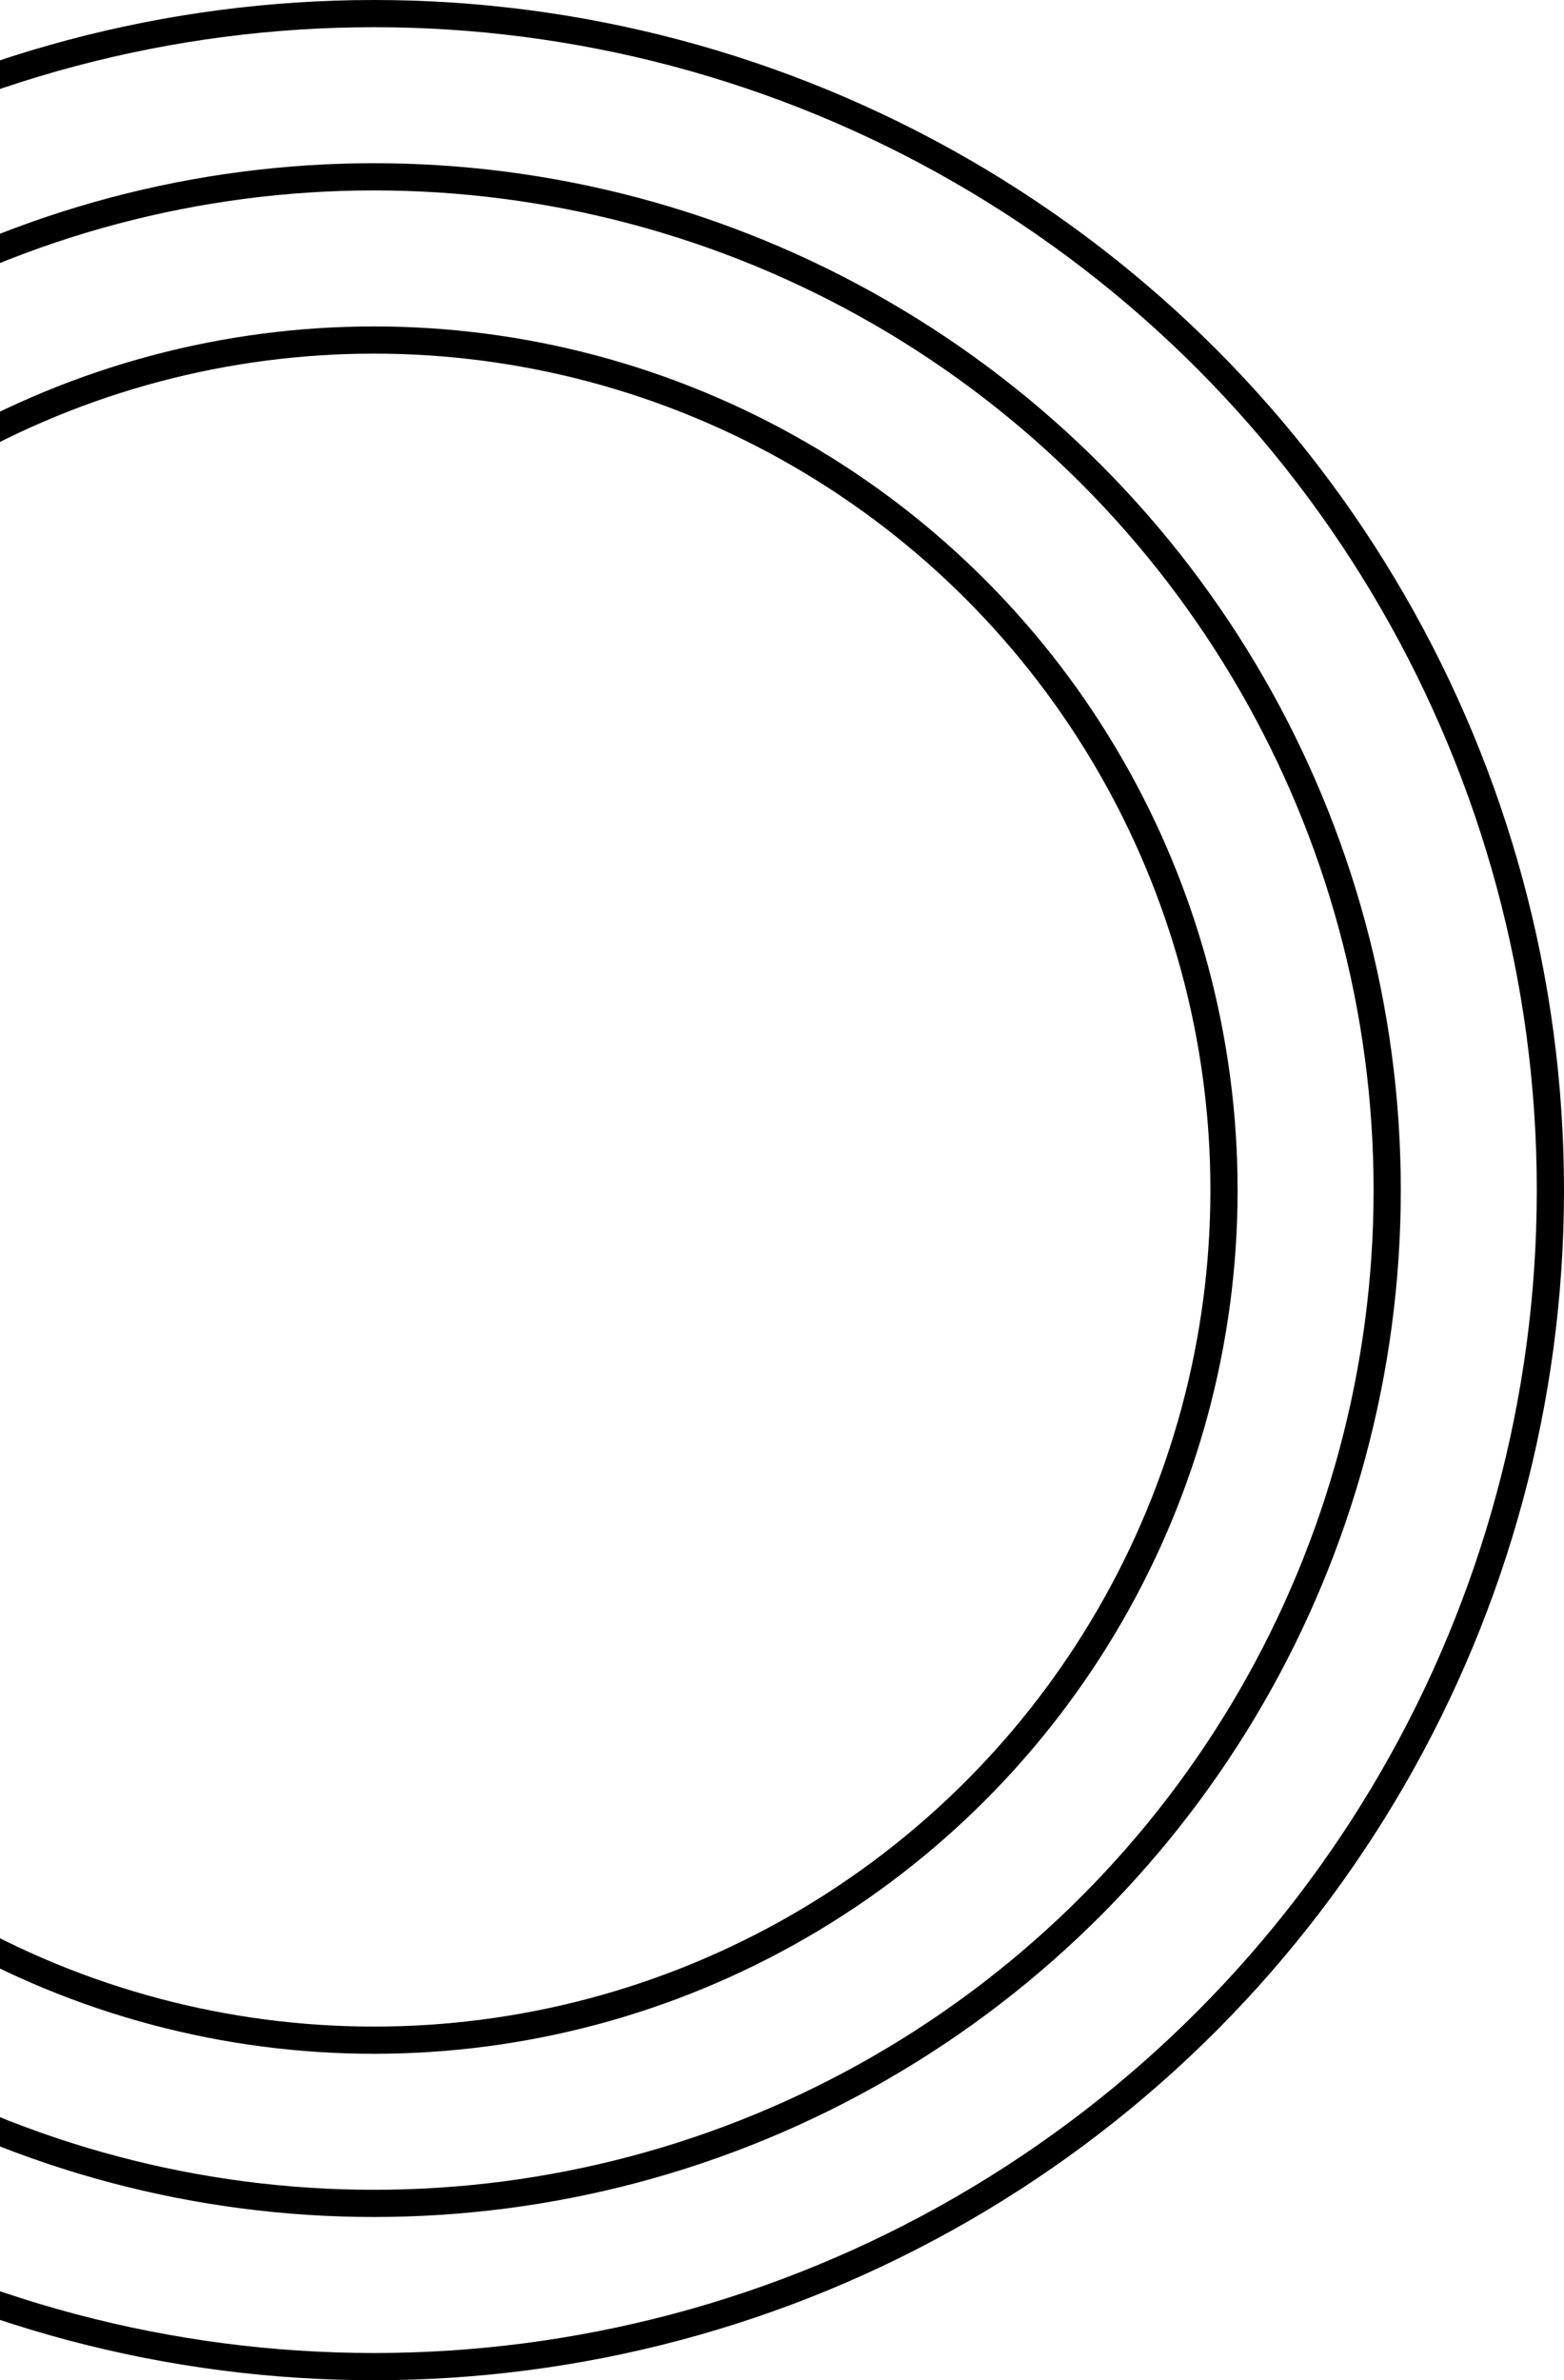 <svg width="230" height="350" viewBox="0 0 230 350" fill="none" xmlns="http://www.w3.org/2000/svg">
<circle cx="55" cy="175" r="173" stroke="black" stroke-width="4"/>
<circle cx="55" cy="175" r="149" stroke="black" stroke-width="4"/>
<circle cx="55" cy="175" r="125" stroke="black" stroke-width="4"/>
</svg>
